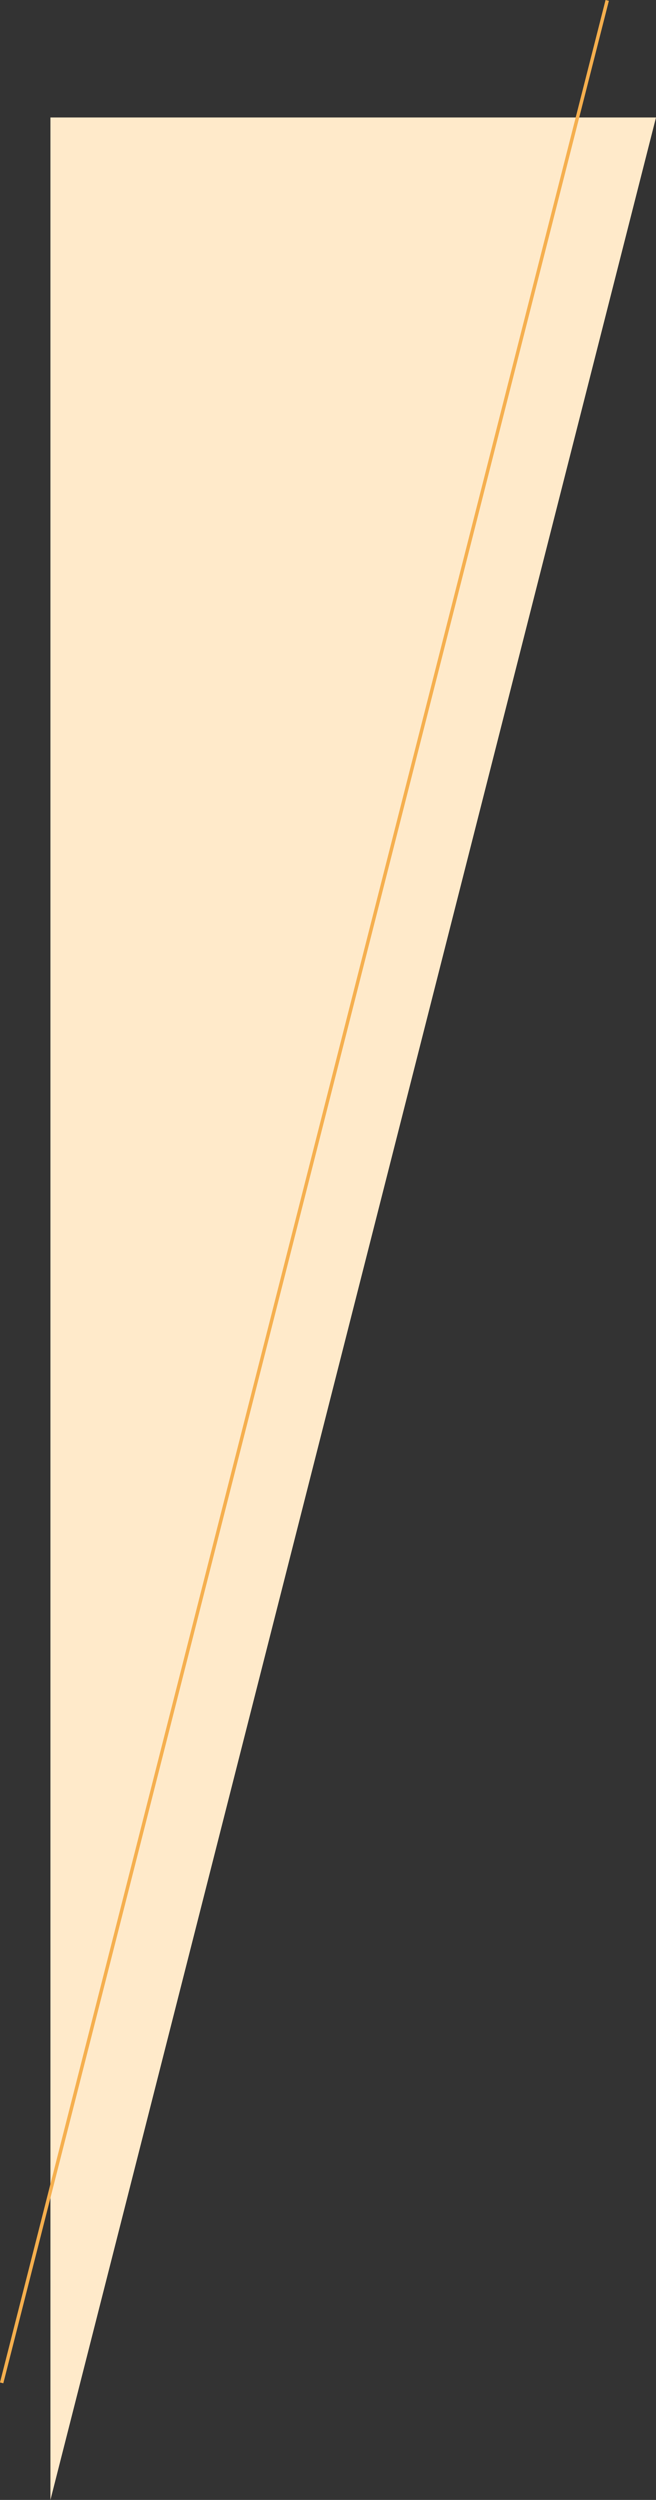 <?xml version="1.0" encoding="UTF-8"?>
<svg id="_レイヤー_2" data-name="レイヤー 2" xmlns="http://www.w3.org/2000/svg" viewBox="0 0 190.66 726.54">
  <rect x="0" y="0" width="190.66" height="726.54" fill="#333333" stroke="none"/>
  <defs>
    <style>
      .cls-1 {
        fill: none;
        stroke: #f5af4e;
        stroke-miterlimit: 10;
      }

      .cls-2 {
        fill: #ffeaca;
      }
    </style>
  </defs>
  <g id="_レイヤー_2-2" data-name="レイヤー 2">
    <g>
      <polygon class="cls-2" points="14.66 726.54 14.66 726.54 14.66 34.14 190.66 34.14 14.66 726.54"/>
      <line class="cls-1" x1="176.48" y1=".12" x2=".48" y2="692.53"/>
    </g>
  </g>
</svg>